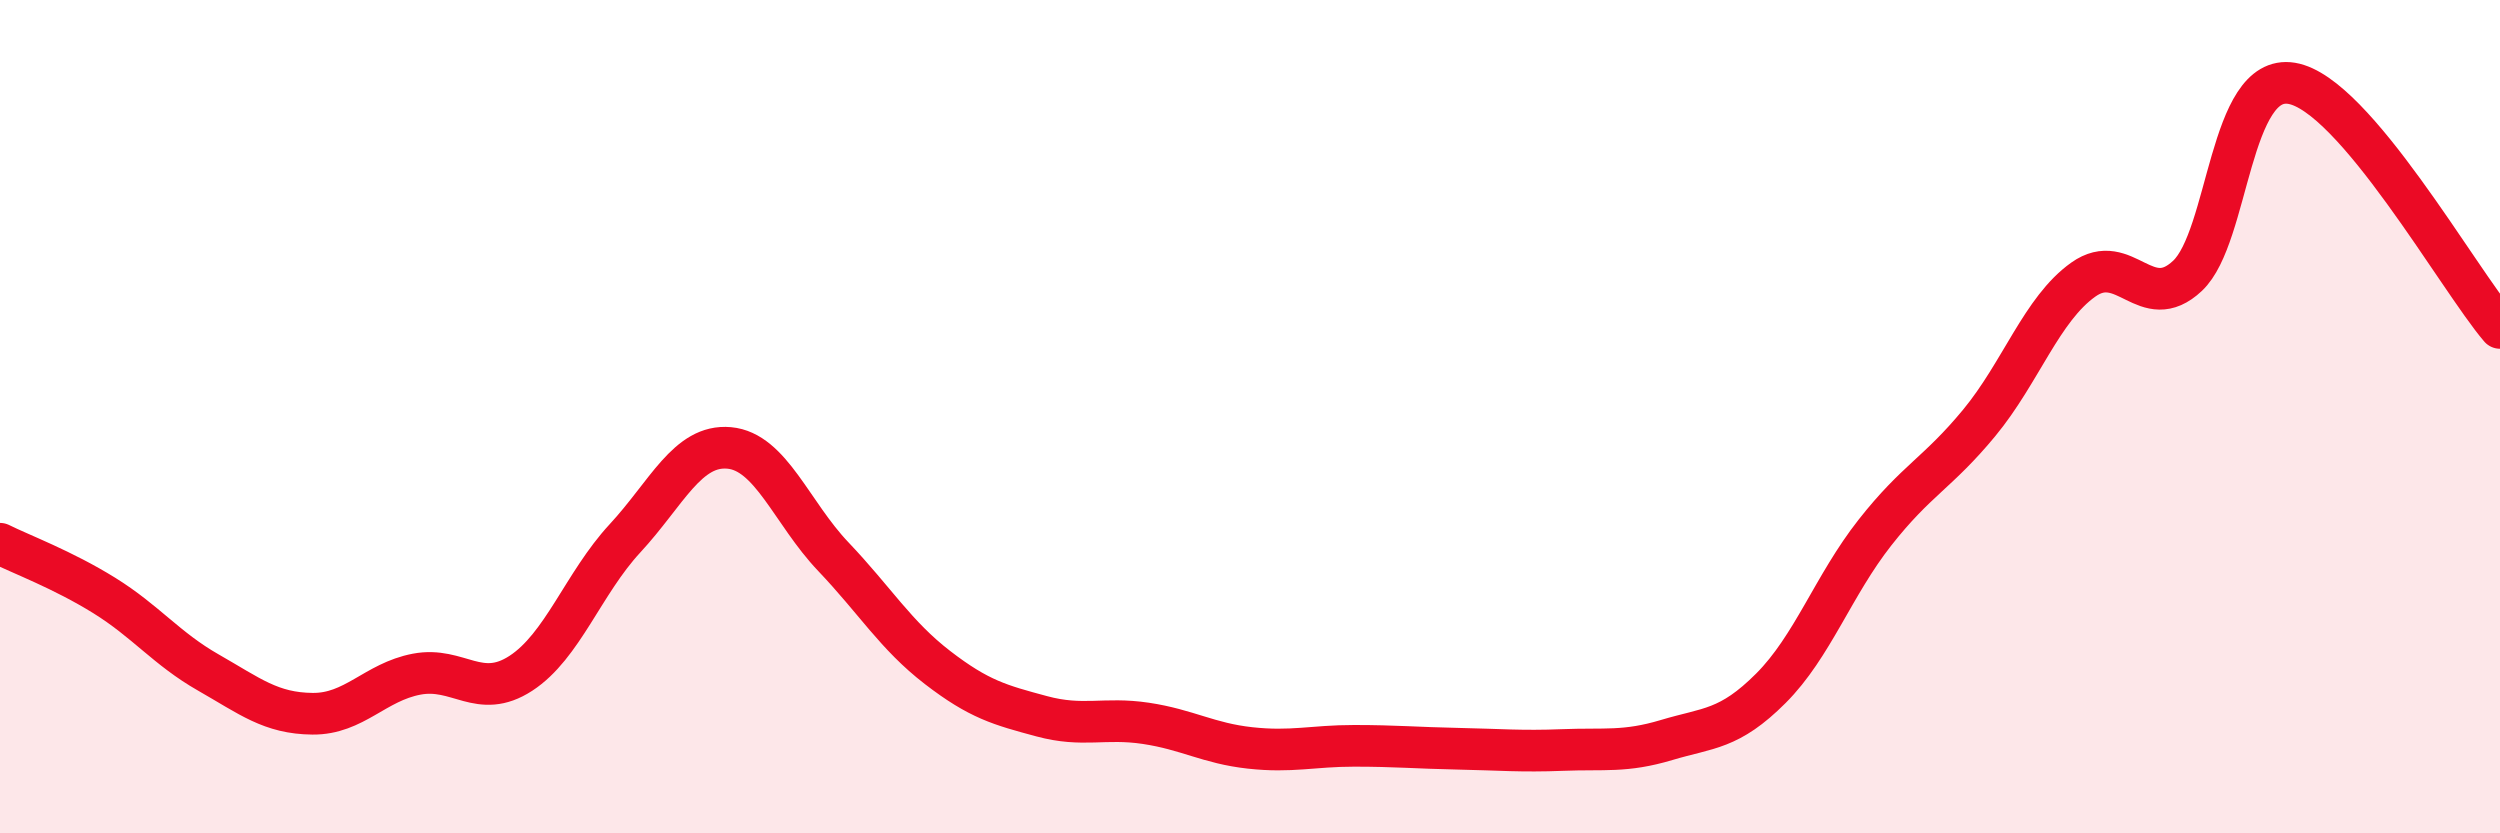 
    <svg width="60" height="20" viewBox="0 0 60 20" xmlns="http://www.w3.org/2000/svg">
      <path
        d="M 0,13.05 C 0.5,13.3 1.5,13.67 2.5,14.29 C 3.5,14.91 4,15.57 5,16.14 C 6,16.71 6.5,17.12 7.5,17.13 C 8.5,17.14 9,16.37 10,16.18 C 11,15.99 11.5,16.81 12.5,16.16 C 13.5,15.51 14,14 15,12.92 C 16,11.84 16.5,10.66 17.5,10.75 C 18.5,10.84 19,12.31 20,13.36 C 21,14.41 21.5,15.25 22.5,16.02 C 23.5,16.79 24,16.92 25,17.19 C 26,17.46 26.5,17.21 27.5,17.36 C 28.5,17.51 29,17.84 30,17.95 C 31,18.06 31.5,17.9 32.5,17.9 C 33.5,17.9 34,17.95 35,17.97 C 36,17.99 36.5,18.04 37.5,18 C 38.5,17.96 39,18.06 40,17.76 C 41,17.46 41.5,17.52 42.5,16.52 C 43.5,15.52 44,14.05 45,12.78 C 46,11.51 46.5,11.36 47.5,10.15 C 48.5,8.94 49,7.42 50,6.71 C 51,6 51.5,7.56 52.5,6.62 C 53.5,5.68 53.5,1.75 55,2 C 56.5,2.25 59,6.7 60,7.87L60 20L0 20Z"
        fill="#EB0A25"
        opacity="0.1"
        stroke-linecap="round"
        stroke-linejoin="round"
      />
      <path
        d="M 0,13.05 C 0.5,13.3 1.5,13.67 2.5,14.29 C 3.5,14.91 4,15.57 5,16.14 C 6,16.71 6.5,17.12 7.5,17.13 C 8.5,17.14 9,16.37 10,16.18 C 11,15.99 11.5,16.81 12.5,16.16 C 13.5,15.51 14,14 15,12.92 C 16,11.84 16.5,10.66 17.5,10.75 C 18.5,10.84 19,12.31 20,13.36 C 21,14.41 21.5,15.25 22.5,16.02 C 23.5,16.79 24,16.92 25,17.19 C 26,17.46 26.5,17.21 27.5,17.36 C 28.5,17.51 29,17.84 30,17.95 C 31,18.06 31.5,17.9 32.5,17.9 C 33.5,17.9 34,17.95 35,17.97 C 36,17.99 36.5,18.04 37.5,18 C 38.5,17.96 39,18.06 40,17.76 C 41,17.46 41.5,17.52 42.5,16.52 C 43.5,15.52 44,14.05 45,12.78 C 46,11.51 46.5,11.36 47.5,10.15 C 48.5,8.94 49,7.42 50,6.71 C 51,6 51.5,7.56 52.5,6.62 C 53.5,5.68 53.5,1.75 55,2 C 56.5,2.25 59,6.7 60,7.87"
        stroke="#EB0A25"
        stroke-width="1"
        fill="none"
        stroke-linecap="round"
        stroke-linejoin="round"
      />
    </svg>
  